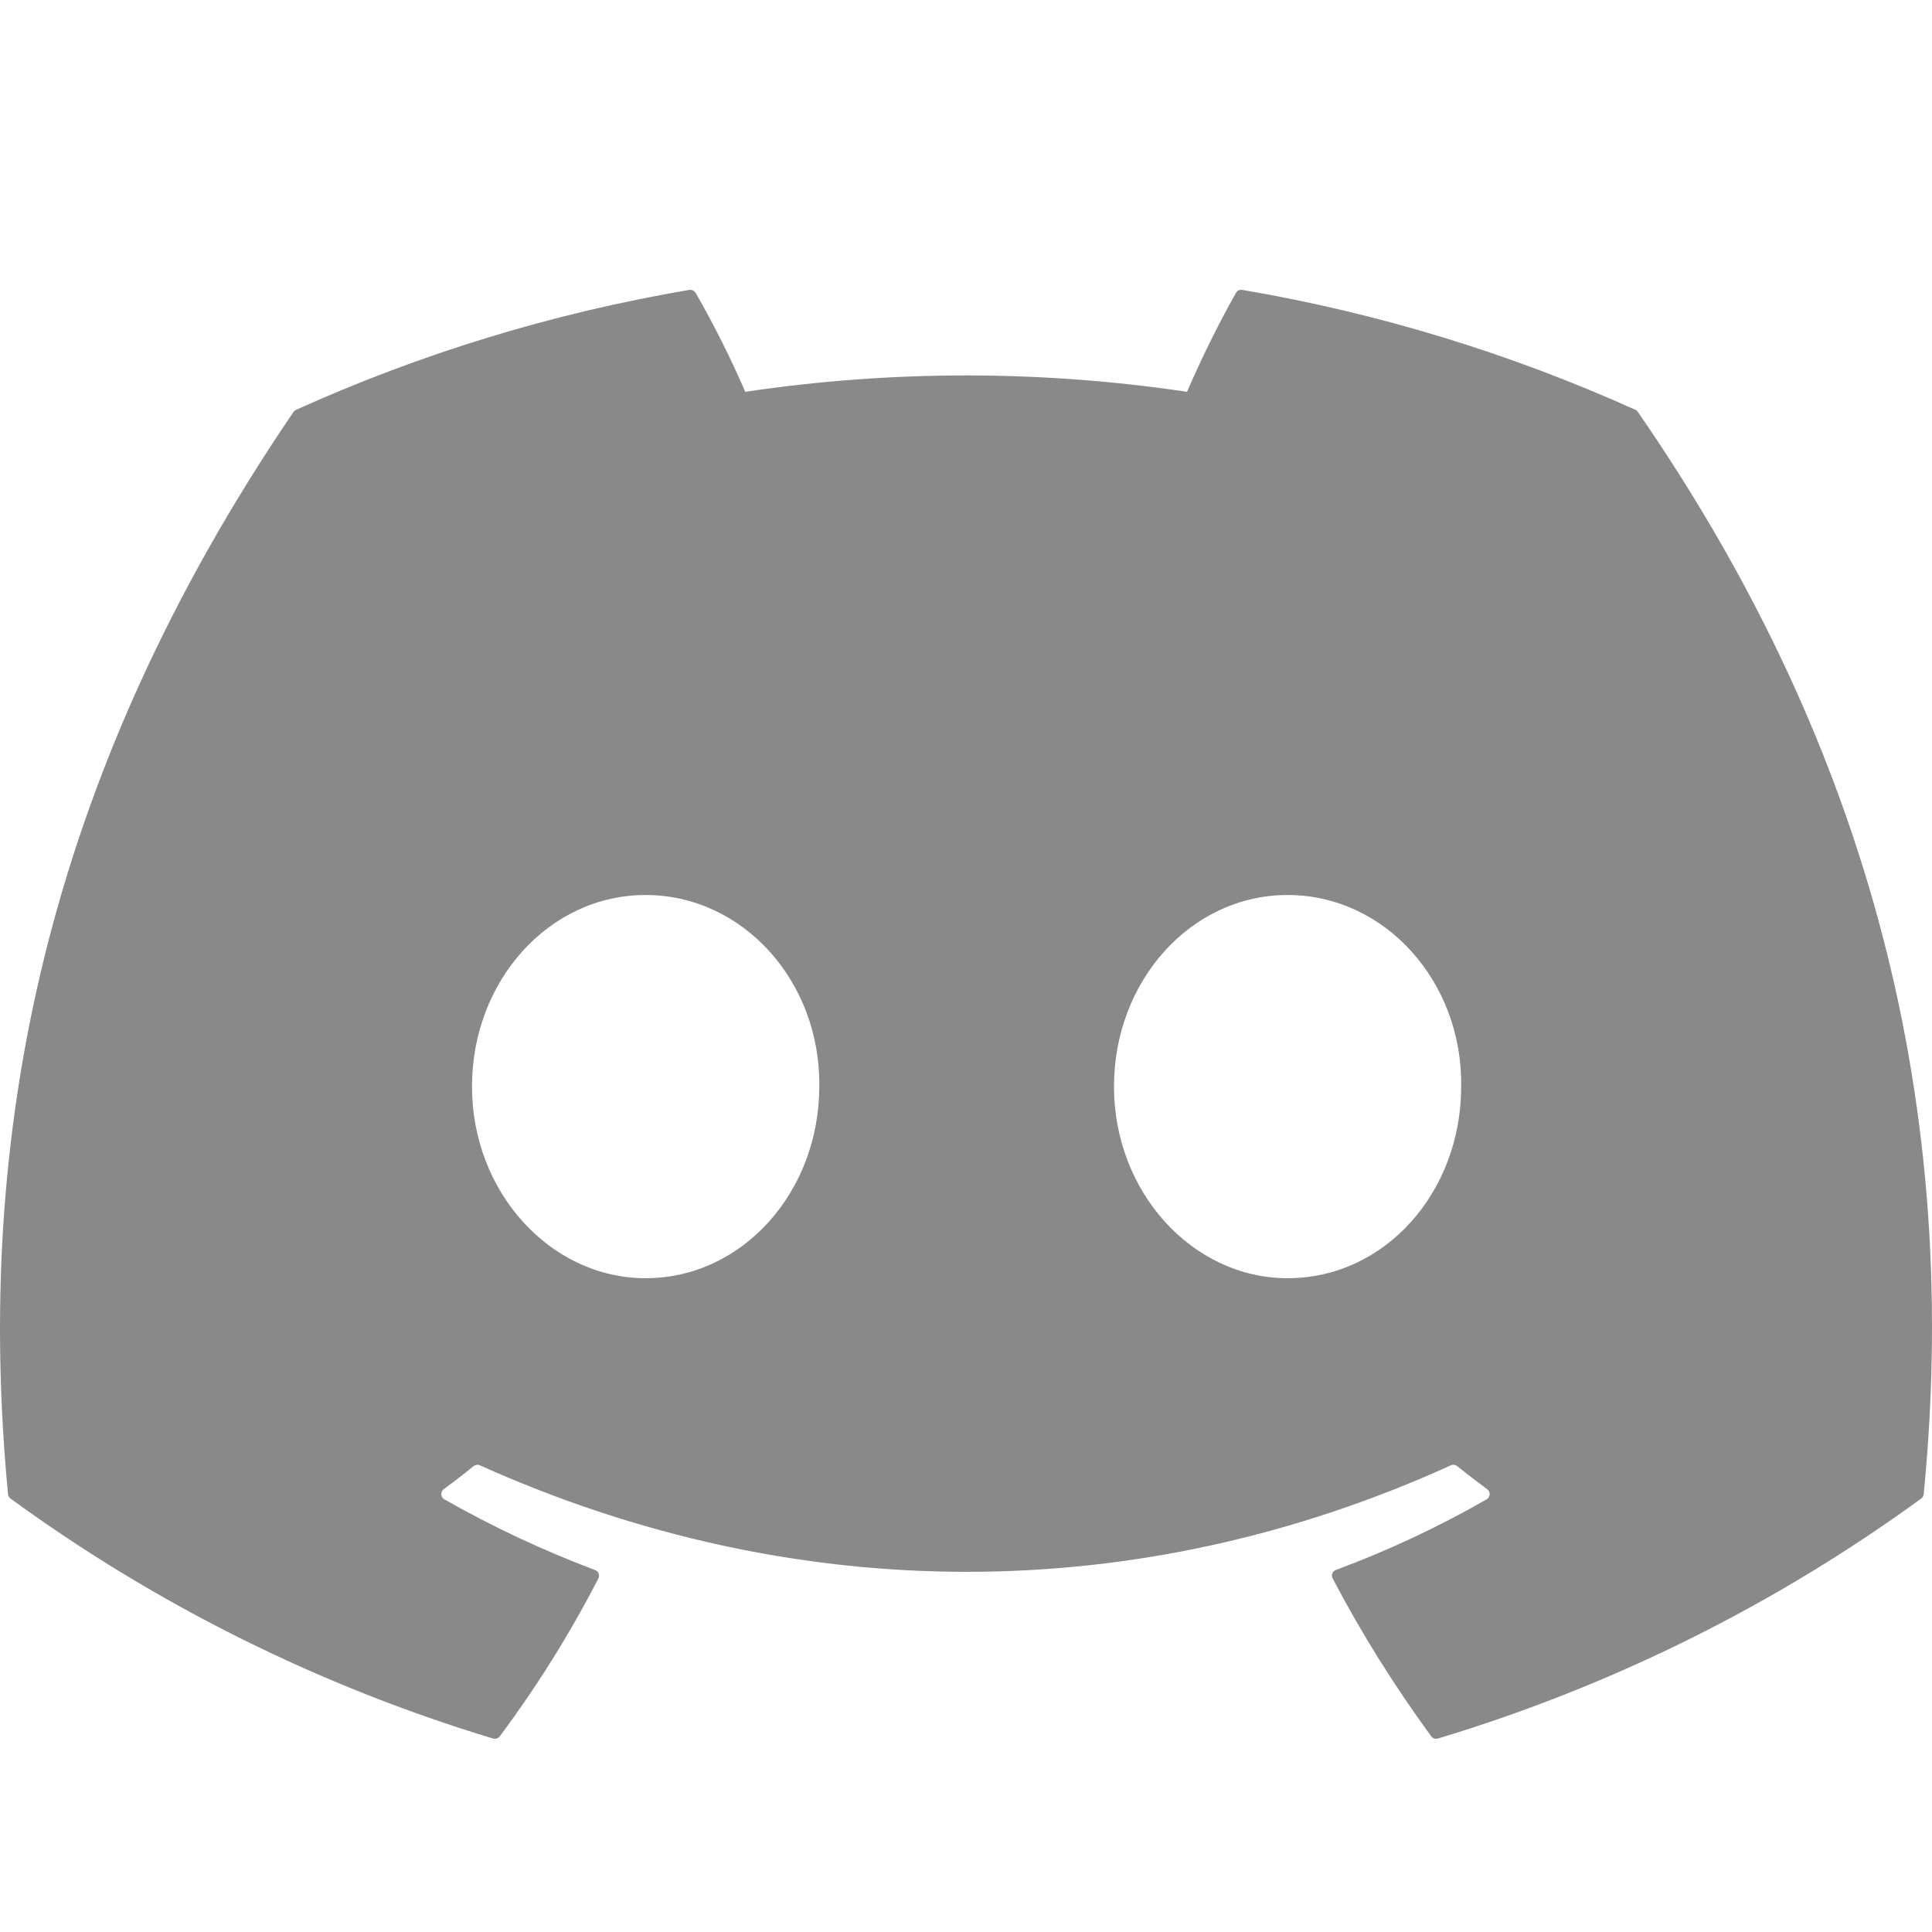 <svg xmlns="http://www.w3.org/2000/svg" xmlns:xlink="http://www.w3.org/1999/xlink" fill="none" version="1.1" width="20" height="20" viewBox="0 0 20 20"><defs><clipPath id="master_svg0_1777_057458"><rect x="0" y="0" width="20" height="20" rx="0"/></clipPath></defs><g clip-path="url(#master_svg0_1777_057458)"><g><path d="M16.957,4.267C16.951,4.256,16.942,4.248,16.931,4.243C15.634,3.658,14.266,3.24,12.86,3.001C12.847,2.999,12.834,3,12.822,3.006C12.81,3.011,12.801,3.02,12.795,3.031C12.608,3.364,12.439,3.706,12.288,4.056C10.772,3.83,9.231,3.83,7.715,4.056C7.563,3.705,7.391,3.363,7.201,3.031C7.194,3.021,7.184,3.012,7.173,3.006C7.161,3.001,7.148,2.999,7.135,3.001C5.729,3.24,4.361,3.657,3.064,4.243C3.053,4.248,3.044,4.256,3.037,4.266C0.444,8.078,-0.266,11.796,0.083,15.467C0.084,15.476,0.086,15.485,0.091,15.493C0.095,15.501,0.101,15.508,0.109,15.513C1.618,16.614,3.307,17.454,5.103,17.997C5.115,18.001,5.129,18.001,5.141,17.997C5.154,17.993,5.165,17.985,5.173,17.975C5.559,17.458,5.9,16.911,6.195,16.339C6.199,16.332,6.201,16.323,6.201,16.314C6.202,16.305,6.2,16.297,6.197,16.288C6.194,16.28,6.189,16.273,6.182,16.267C6.176,16.26,6.168,16.256,6.16,16.253C5.621,16.05,5.099,15.805,4.6,15.521C4.591,15.516,4.583,15.508,4.578,15.5C4.572,15.491,4.569,15.481,4.568,15.47C4.568,15.46,4.57,15.45,4.574,15.44C4.578,15.431,4.585,15.423,4.593,15.416C4.699,15.339,4.802,15.259,4.903,15.177C4.912,15.17,4.923,15.166,4.934,15.164C4.946,15.162,4.957,15.164,4.968,15.169C8.241,16.639,11.785,16.639,15.019,15.169C15.03,15.164,15.041,15.162,15.053,15.163C15.064,15.165,15.075,15.169,15.084,15.177C15.186,15.259,15.29,15.339,15.395,15.416C15.403,15.423,15.41,15.431,15.415,15.44C15.419,15.449,15.421,15.46,15.421,15.47C15.42,15.48,15.417,15.491,15.412,15.499C15.406,15.508,15.399,15.516,15.39,15.521C14.891,15.807,14.369,16.052,13.829,16.252C13.82,16.255,13.813,16.26,13.806,16.266C13.8,16.272,13.795,16.28,13.792,16.288C13.789,16.296,13.787,16.305,13.788,16.314C13.788,16.323,13.791,16.332,13.795,16.339C14.094,16.908,14.435,17.454,14.816,17.974C14.823,17.984,14.834,17.992,14.847,17.997C14.859,18.001,14.873,18.001,14.886,17.997C16.684,17.455,18.376,16.615,19.888,15.513C19.895,15.508,19.901,15.501,19.906,15.493C19.91,15.486,19.913,15.477,19.914,15.468C20.331,11.223,19.215,7.536,16.957,4.267ZM6.683,13.232C5.698,13.232,4.886,12.341,4.886,11.248C4.886,10.155,5.682,9.265,6.683,9.265C7.692,9.265,8.497,10.163,8.481,11.248C8.481,12.341,7.684,13.232,6.683,13.232ZM13.329,13.232C12.344,13.232,11.532,12.341,11.532,11.248C11.532,10.155,12.328,9.265,13.329,9.265C14.338,9.265,15.142,10.163,15.126,11.248C15.126,12.341,14.338,13.232,13.329,13.232Z" fill="#898989" fill-opacity="1" style="mix-blend-mode:passthrough"/></g></g></svg>